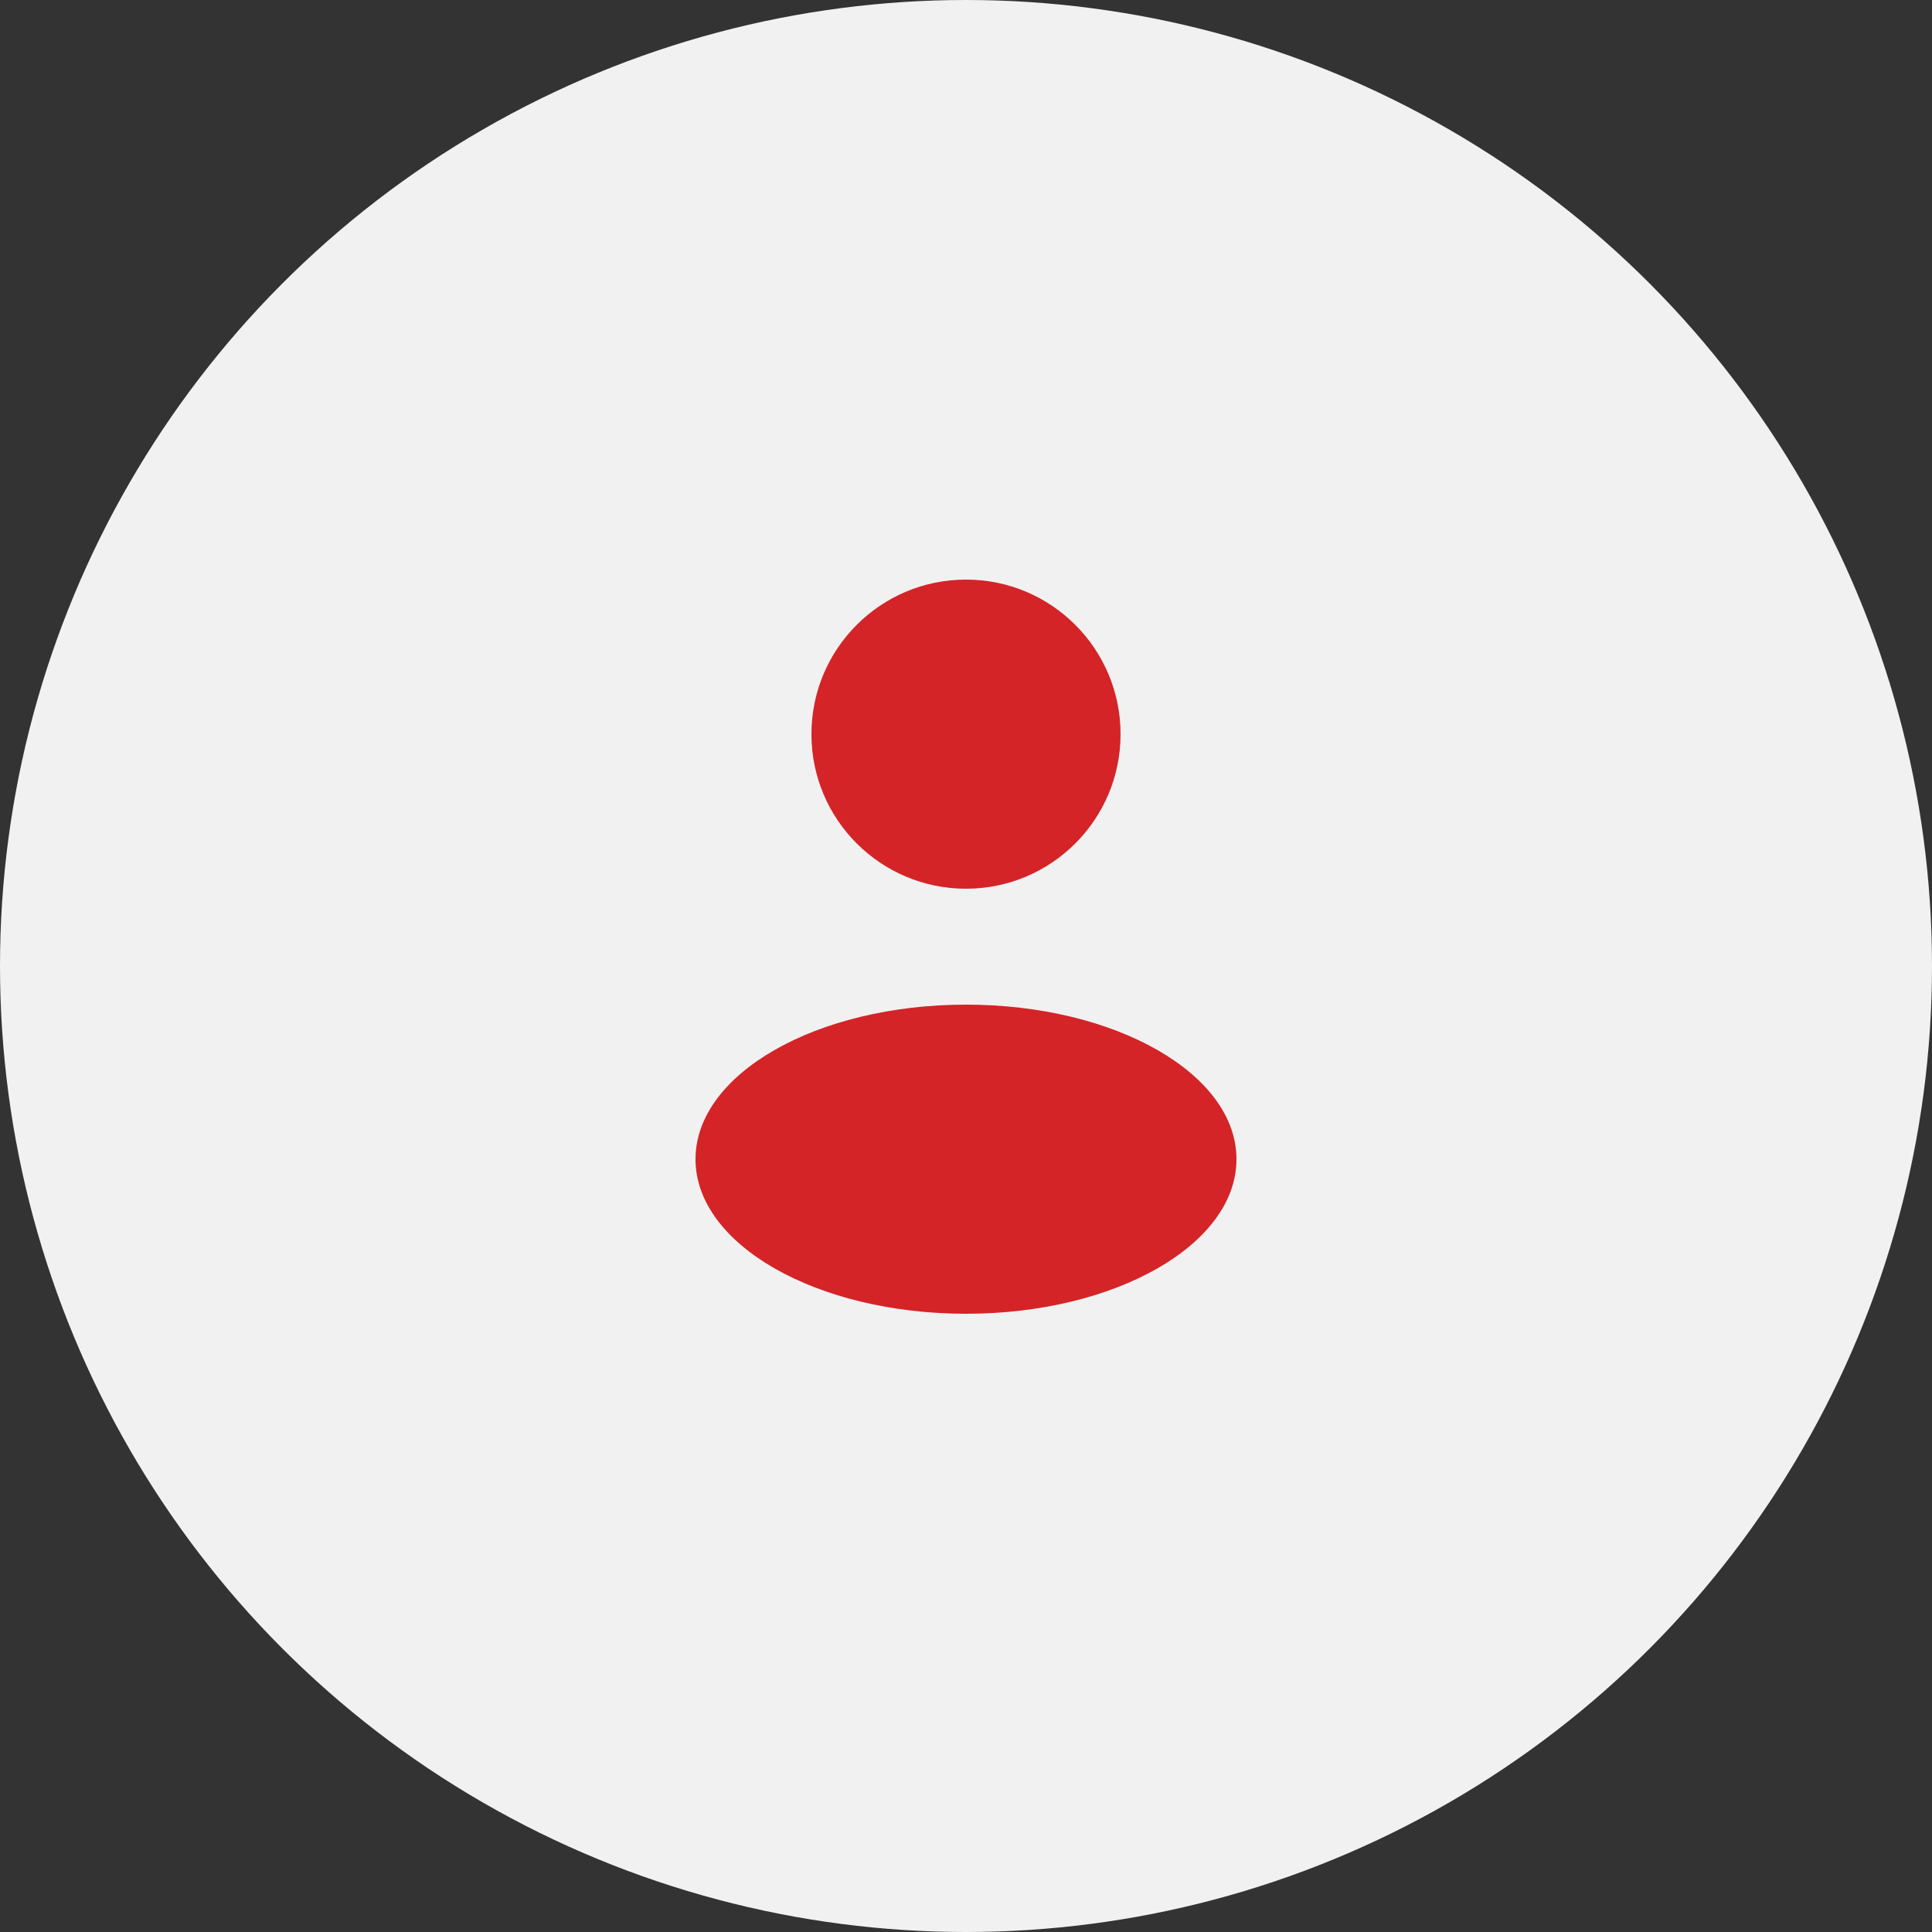 <?xml version="1.0" encoding="UTF-8"?> <svg xmlns="http://www.w3.org/2000/svg" width="50" height="50" viewBox="0 0 50 50" fill="none"><rect x="0" y="0" width="50" height="50" fill="#333333" stroke="none"/><circle cx="25" cy="25" r="25" fill="#F1F1F1"></circle><circle cx="25" cy="19" r="4" fill="#D42427"></circle><ellipse cx="25" cy="30" rx="7" ry="4" fill="#D42427"></ellipse></svg> 